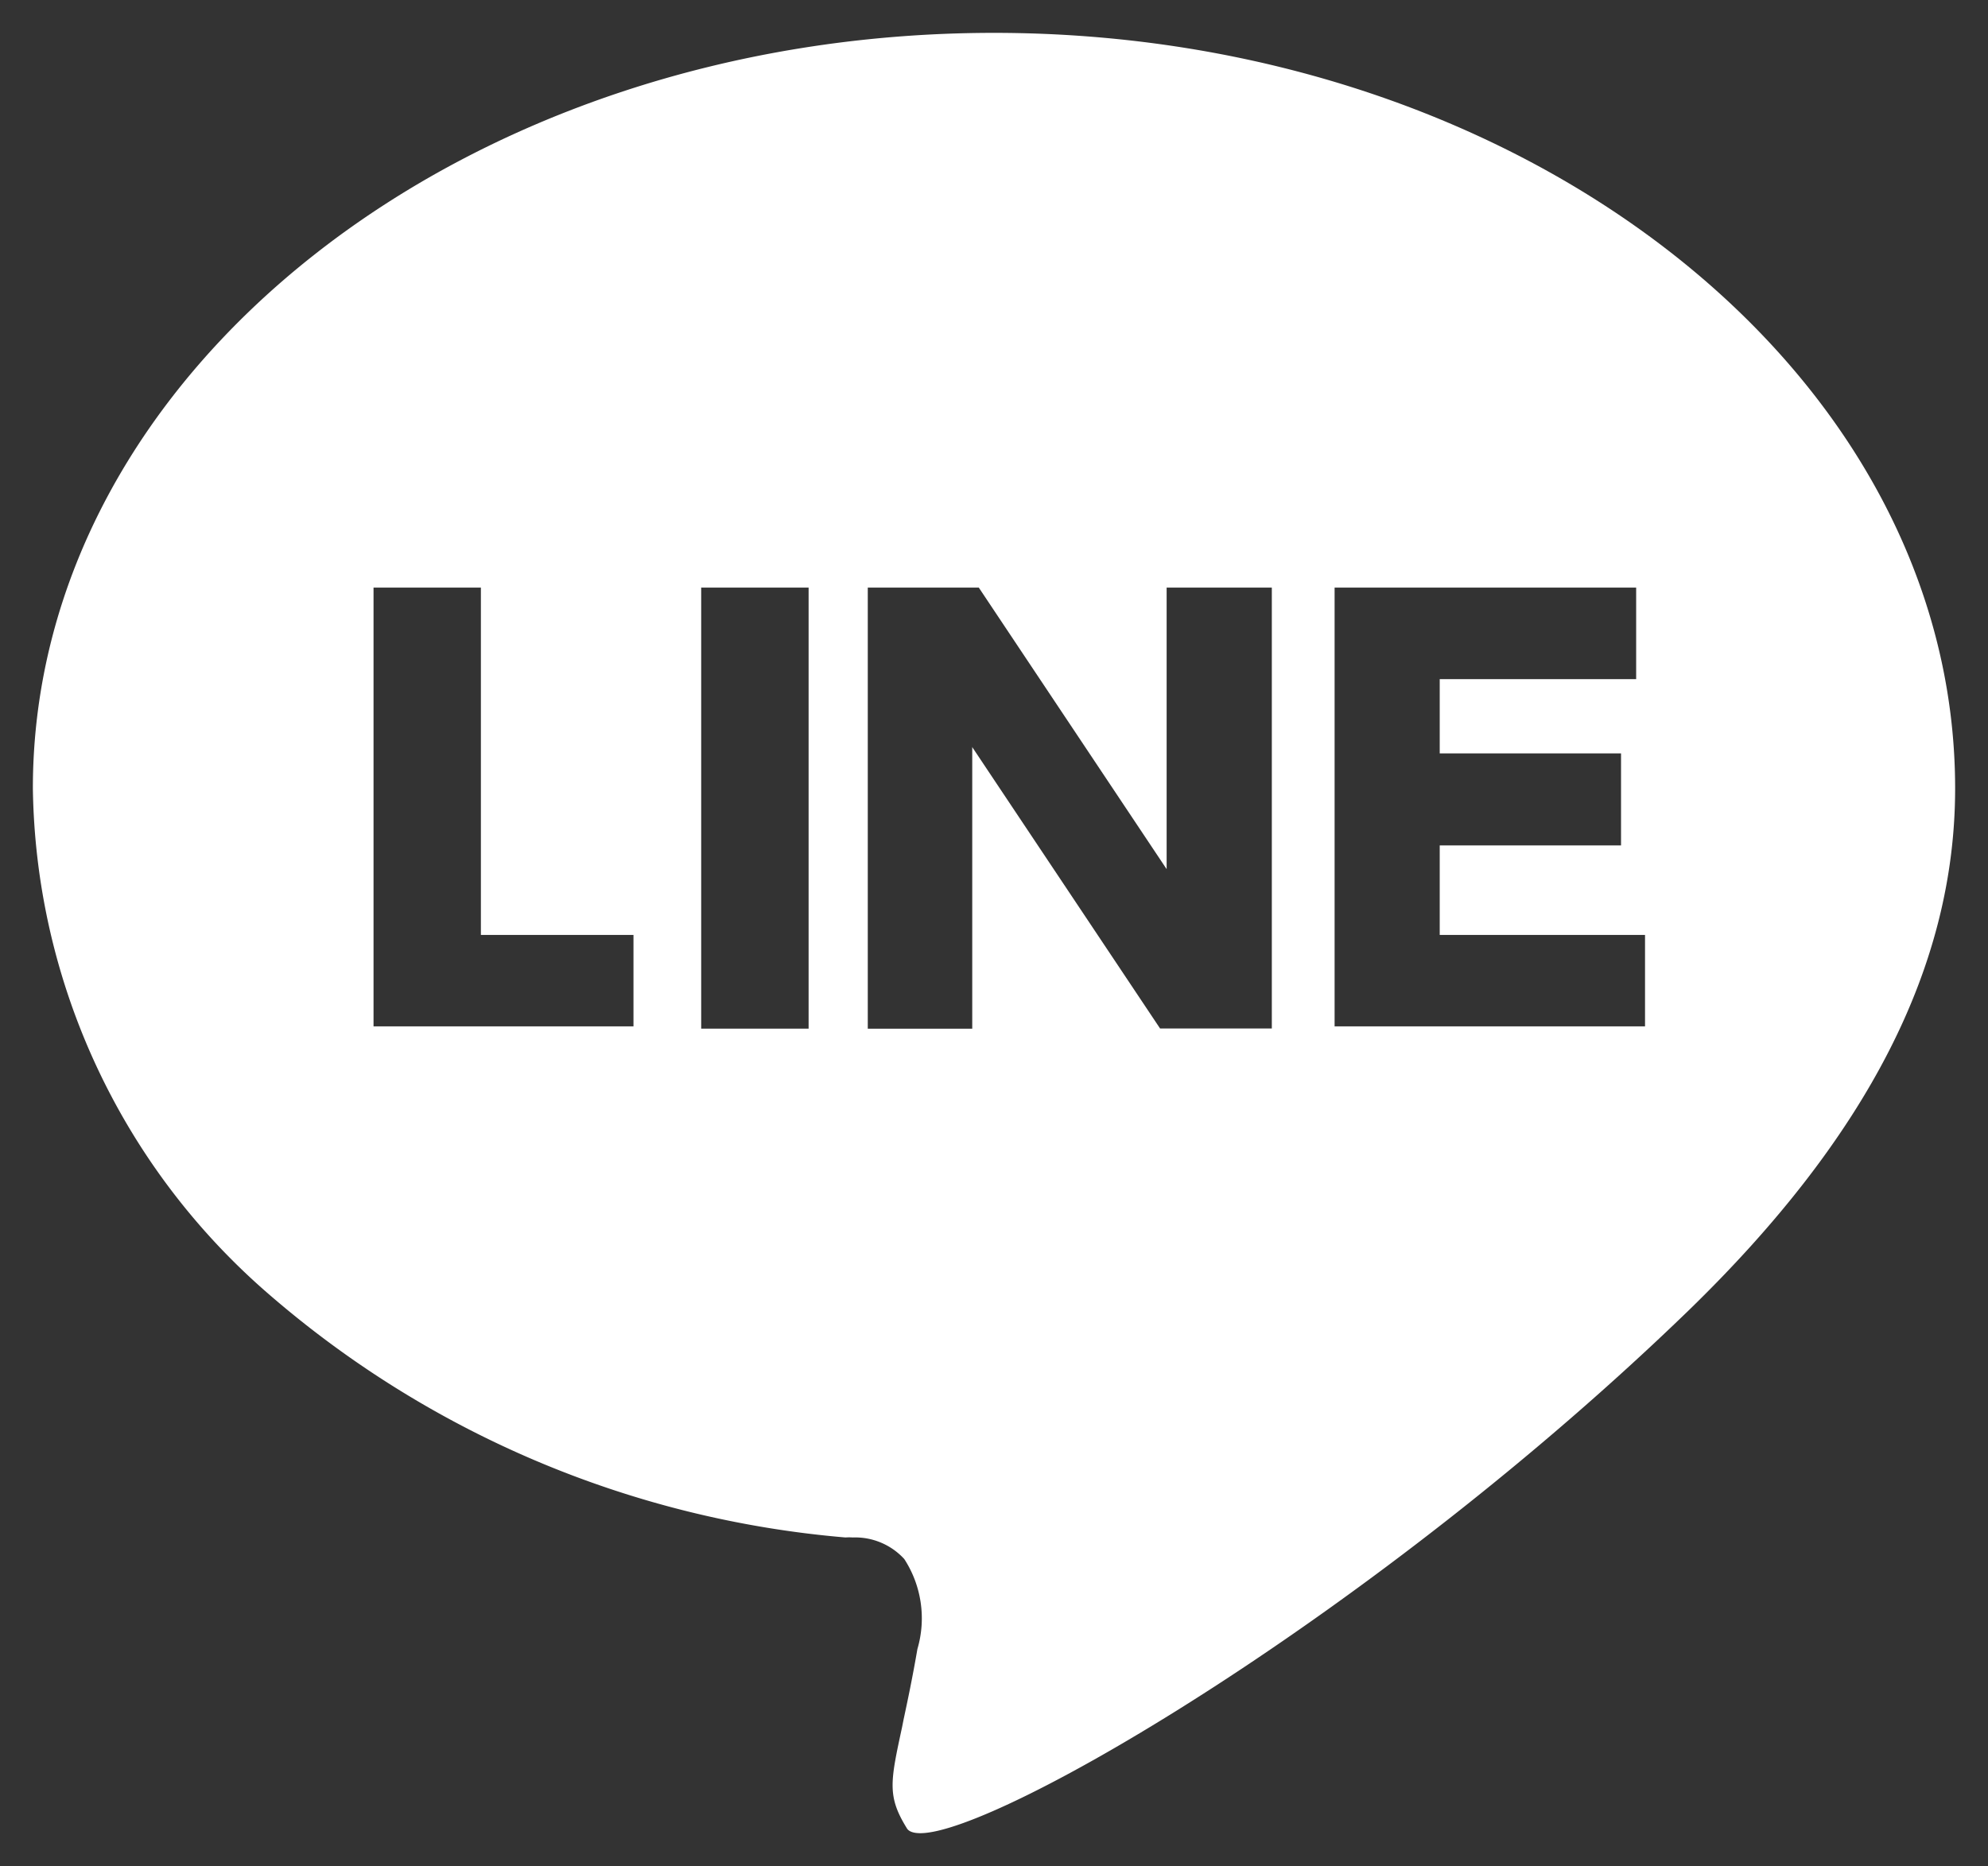 <svg xmlns="http://www.w3.org/2000/svg" width="30.24" height="28.39" viewBox="0 0 30.24 28.39">
  <rect x="0" y="0" width="30.24" height="28.39" fill="#333333" stroke="none"/>
  <g id="Group_57830" data-name="Group 57830" transform="translate(0.5 0.5)">
    <path id="Subtraction_3" data-name="Subtraction 3" d="M13.5,27.39c-.107,0-.18-.026-.208-.079-.3-.486-.248-.708-.07-1.536l.023-.116c.06-.28.134-.629.21-1.071a1.657,1.657,0,0,0-.2-1.369,1.012,1.012,0,0,0-.784-.328.843.843,0,0,0-.111,0A15.372,15.372,0,0,1,3.5,19.112,10.36,10.36,0,0,1,0,11.494C0,5.157,6.558,0,14.619,0S29.24,5.157,29.24,11.494c0,2.7-1.327,5.295-4.054,7.943C20.443,24.03,14.69,27.39,13.5,27.39Zm.786-16.528,0,0,2.86,4.285h1.7V8.44h-1.6v4.283L14.389,8.44H12.7v6.711h1.589V10.863Zm-4.12-2.425v6.713H11.8V8.44h-1.63Zm9.635,0v6.678h4.722V13.724H21.4V12.362h2.758v-1.4H21.4V9.832h2.988V8.44H19.8Zm-14.619,0v6.678H9.136V13.724H6.815V8.44H5.182Z" transform="translate(0 0)" fill="#fff" stroke="rgba(0,0,0,0)" stroke-miterlimit="10" stroke-width="1"/>
  </g>
</svg>
